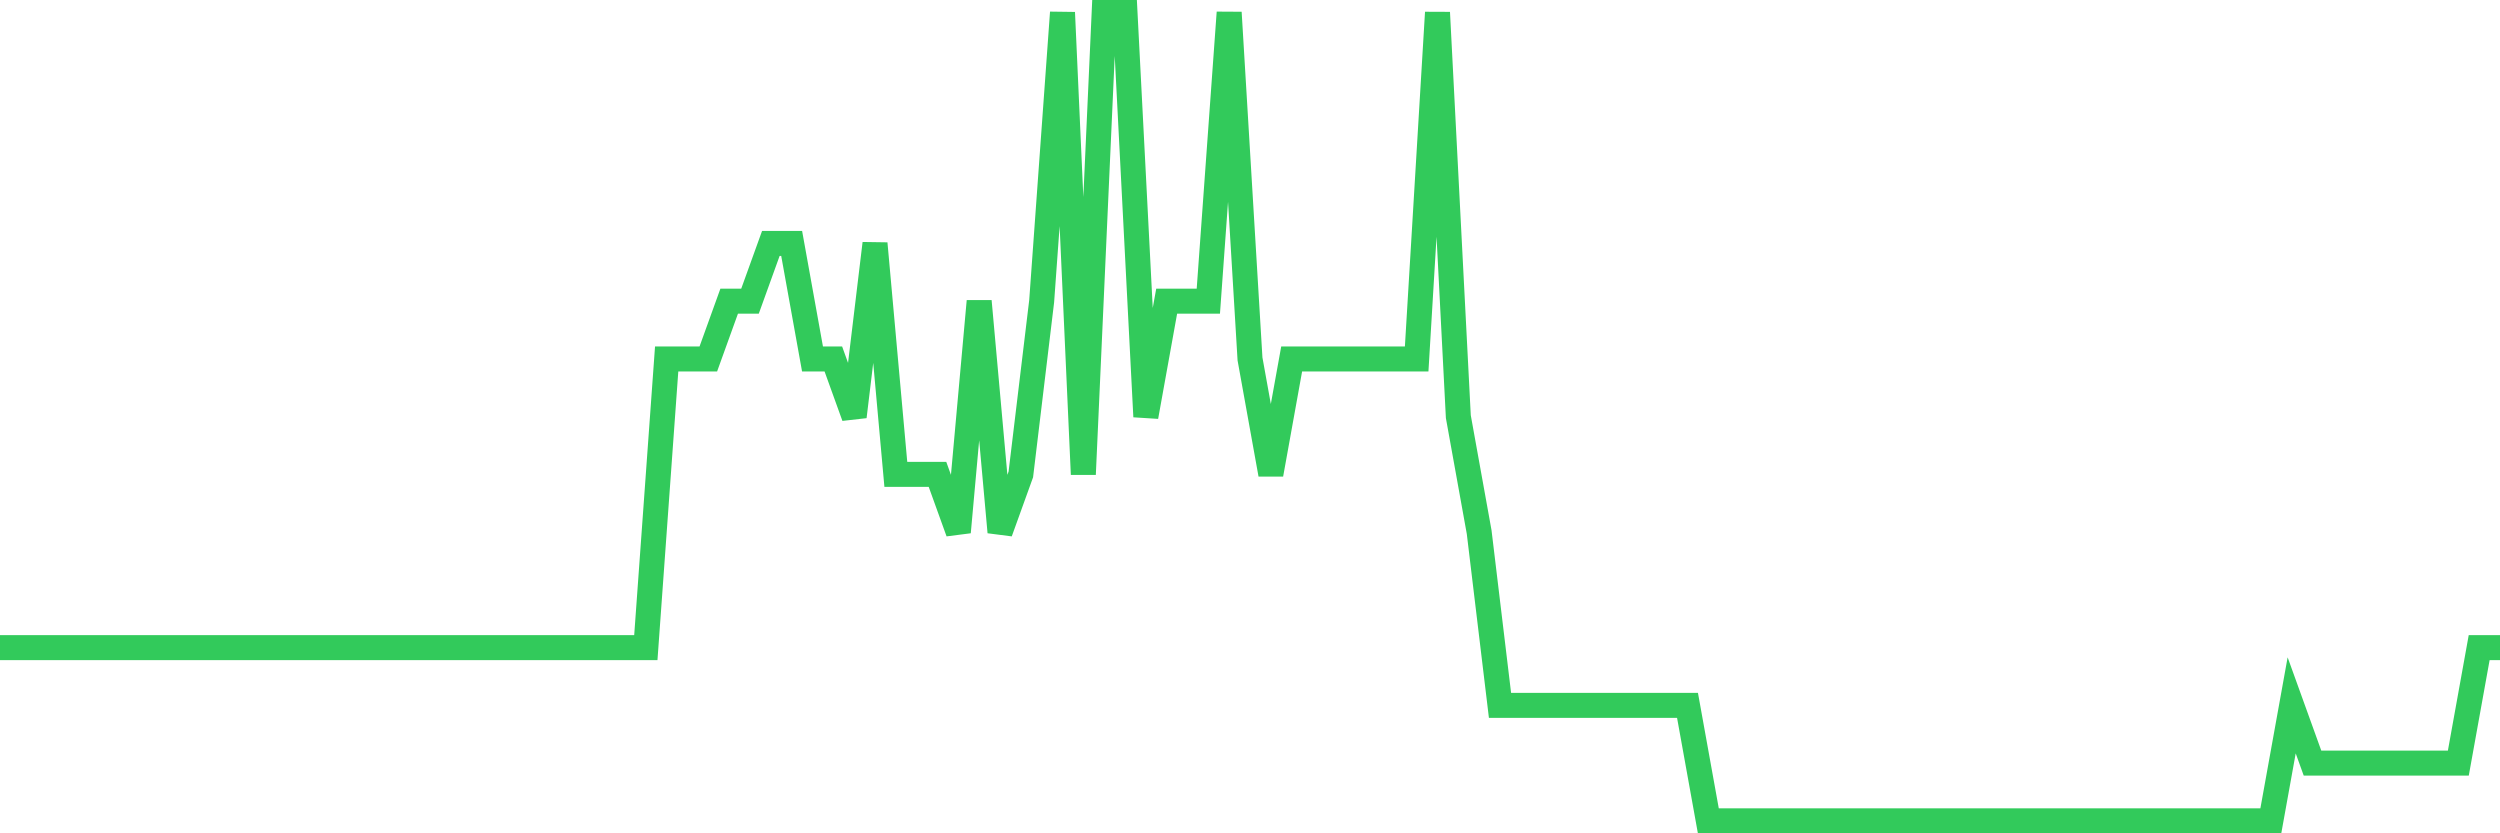 <svg
  xmlns="http://www.w3.org/2000/svg"
  xmlns:xlink="http://www.w3.org/1999/xlink"
  width="120"
  height="40"
  viewBox="0 0 120 40"
  preserveAspectRatio="none"
>
  <polyline
    points="0,31.086 1,31.086 2,31.086 3,31.086 4,31.086 5,31.086 6,31.086 7,31.086 8,31.086 9,31.086 10,31.086 11,31.086 12,31.086 13,31.086 14,31.086 15,31.086 16,31.086 17,31.086 18,31.086 19,31.086 20,31.086 21,31.086 22,31.086 23,31.086 24,31.086 25,31.086 26,31.086 27,31.086 28,31.086 29,31.086 30,31.086 31,31.086 32,17.229 33,17.229 34,17.229 35,14.457 36,14.457 37,11.686 38,11.686 39,17.229 40,17.229 41,20 42,11.686 43,22.771 44,22.771 45,22.771 46,25.543 47,14.457 48,25.543 49,22.771 50,14.457 51,0.6 52,22.771 53,0.6 54,0.6 55,20 56,14.457 57,14.457 58,14.457 59,0.6 60,17.229 61,22.771 62,17.229 63,17.229 64,17.229 65,17.229 66,17.229 67,17.229 68,17.229 69,0.6 70,20 71,25.543 72,33.857 73,33.857 74,33.857 75,33.857 76,33.857 77,33.857 78,33.857 79,33.857 80,33.857 81,33.857 82,39.4 83,39.4 84,39.4 85,39.4 86,39.4 87,39.4 88,39.4 89,39.4 90,39.4 91,39.4 92,39.4 93,39.4 94,39.4 95,39.4 96,39.4 97,39.4 98,39.4 99,39.4 100,39.4 101,39.4 102,39.4 103,39.4 104,39.4 105,39.4 106,39.4 107,39.4 108,39.4 109,39.4 110,33.857 111,36.629 112,36.629 113,36.629 114,36.629 115,36.629 116,36.629 117,36.629 118,36.629 119,31.086 120,31.086"
    fill="none"
    stroke="#32ca5b"
    stroke-width="1.2"
  >
  </polyline>
</svg>